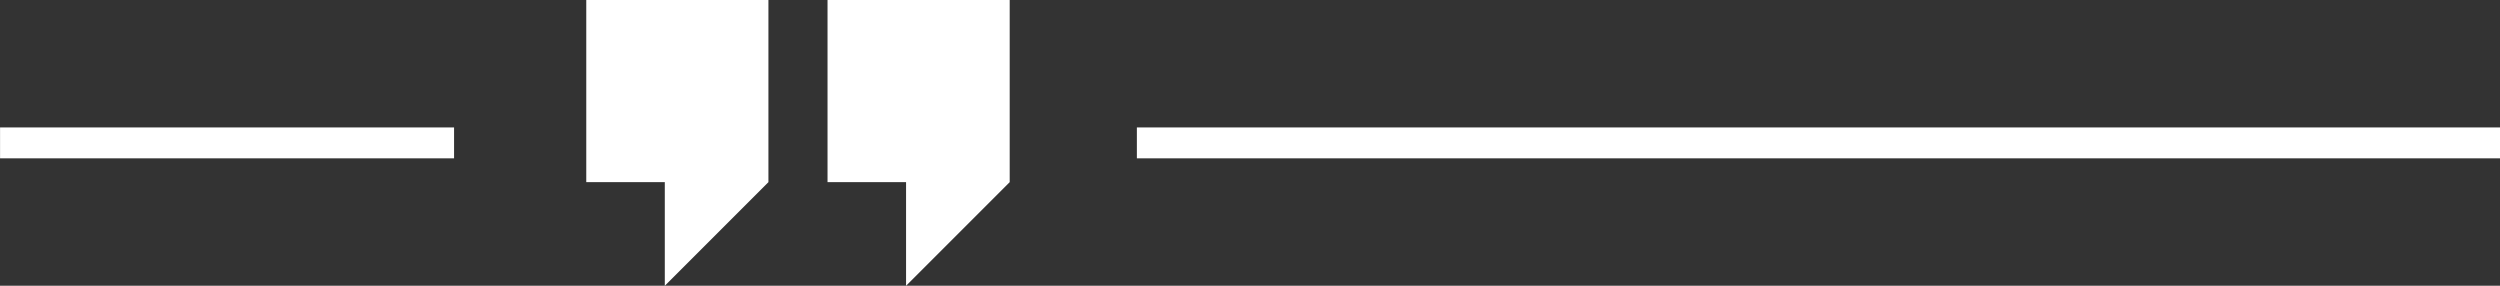<?xml version="1.0" encoding="UTF-8" standalone="no"?><svg xmlns="http://www.w3.org/2000/svg" xmlns:xlink="http://www.w3.org/1999/xlink" fill="#000000" height="102.6" preserveAspectRatio="xMidYMid meet" version="1" viewBox="49.1 440.9 897.7 102.6" width="897.7" zoomAndPan="magnify"><rect x="49.1" y="440.9" width="897.7" height="102.6" fill="#333333" stroke="none"/><g fill="#ffffff" id="change1_1"><path d="M 259.617 440.898 L 259.617 506.309 L 287.816 506.309 L 287.816 543.52 L 325.027 506.309 L 325.027 440.898 L 259.617 440.898"/><path d="M 346.25 440.898 L 346.25 506.309 L 374.449 506.309 L 374.449 543.52 L 411.66 506.309 L 411.66 440.898 L 346.25 440.898"/><path d="M 49.121 497.754 L 49.121 486.66 L 212.145 486.66 L 212.145 497.754 L 49.121 497.754"/><path d="M 457.328 497.754 L 457.328 486.66 L 946.848 486.66 L 946.848 497.754 L 457.328 497.754"/></g></svg>